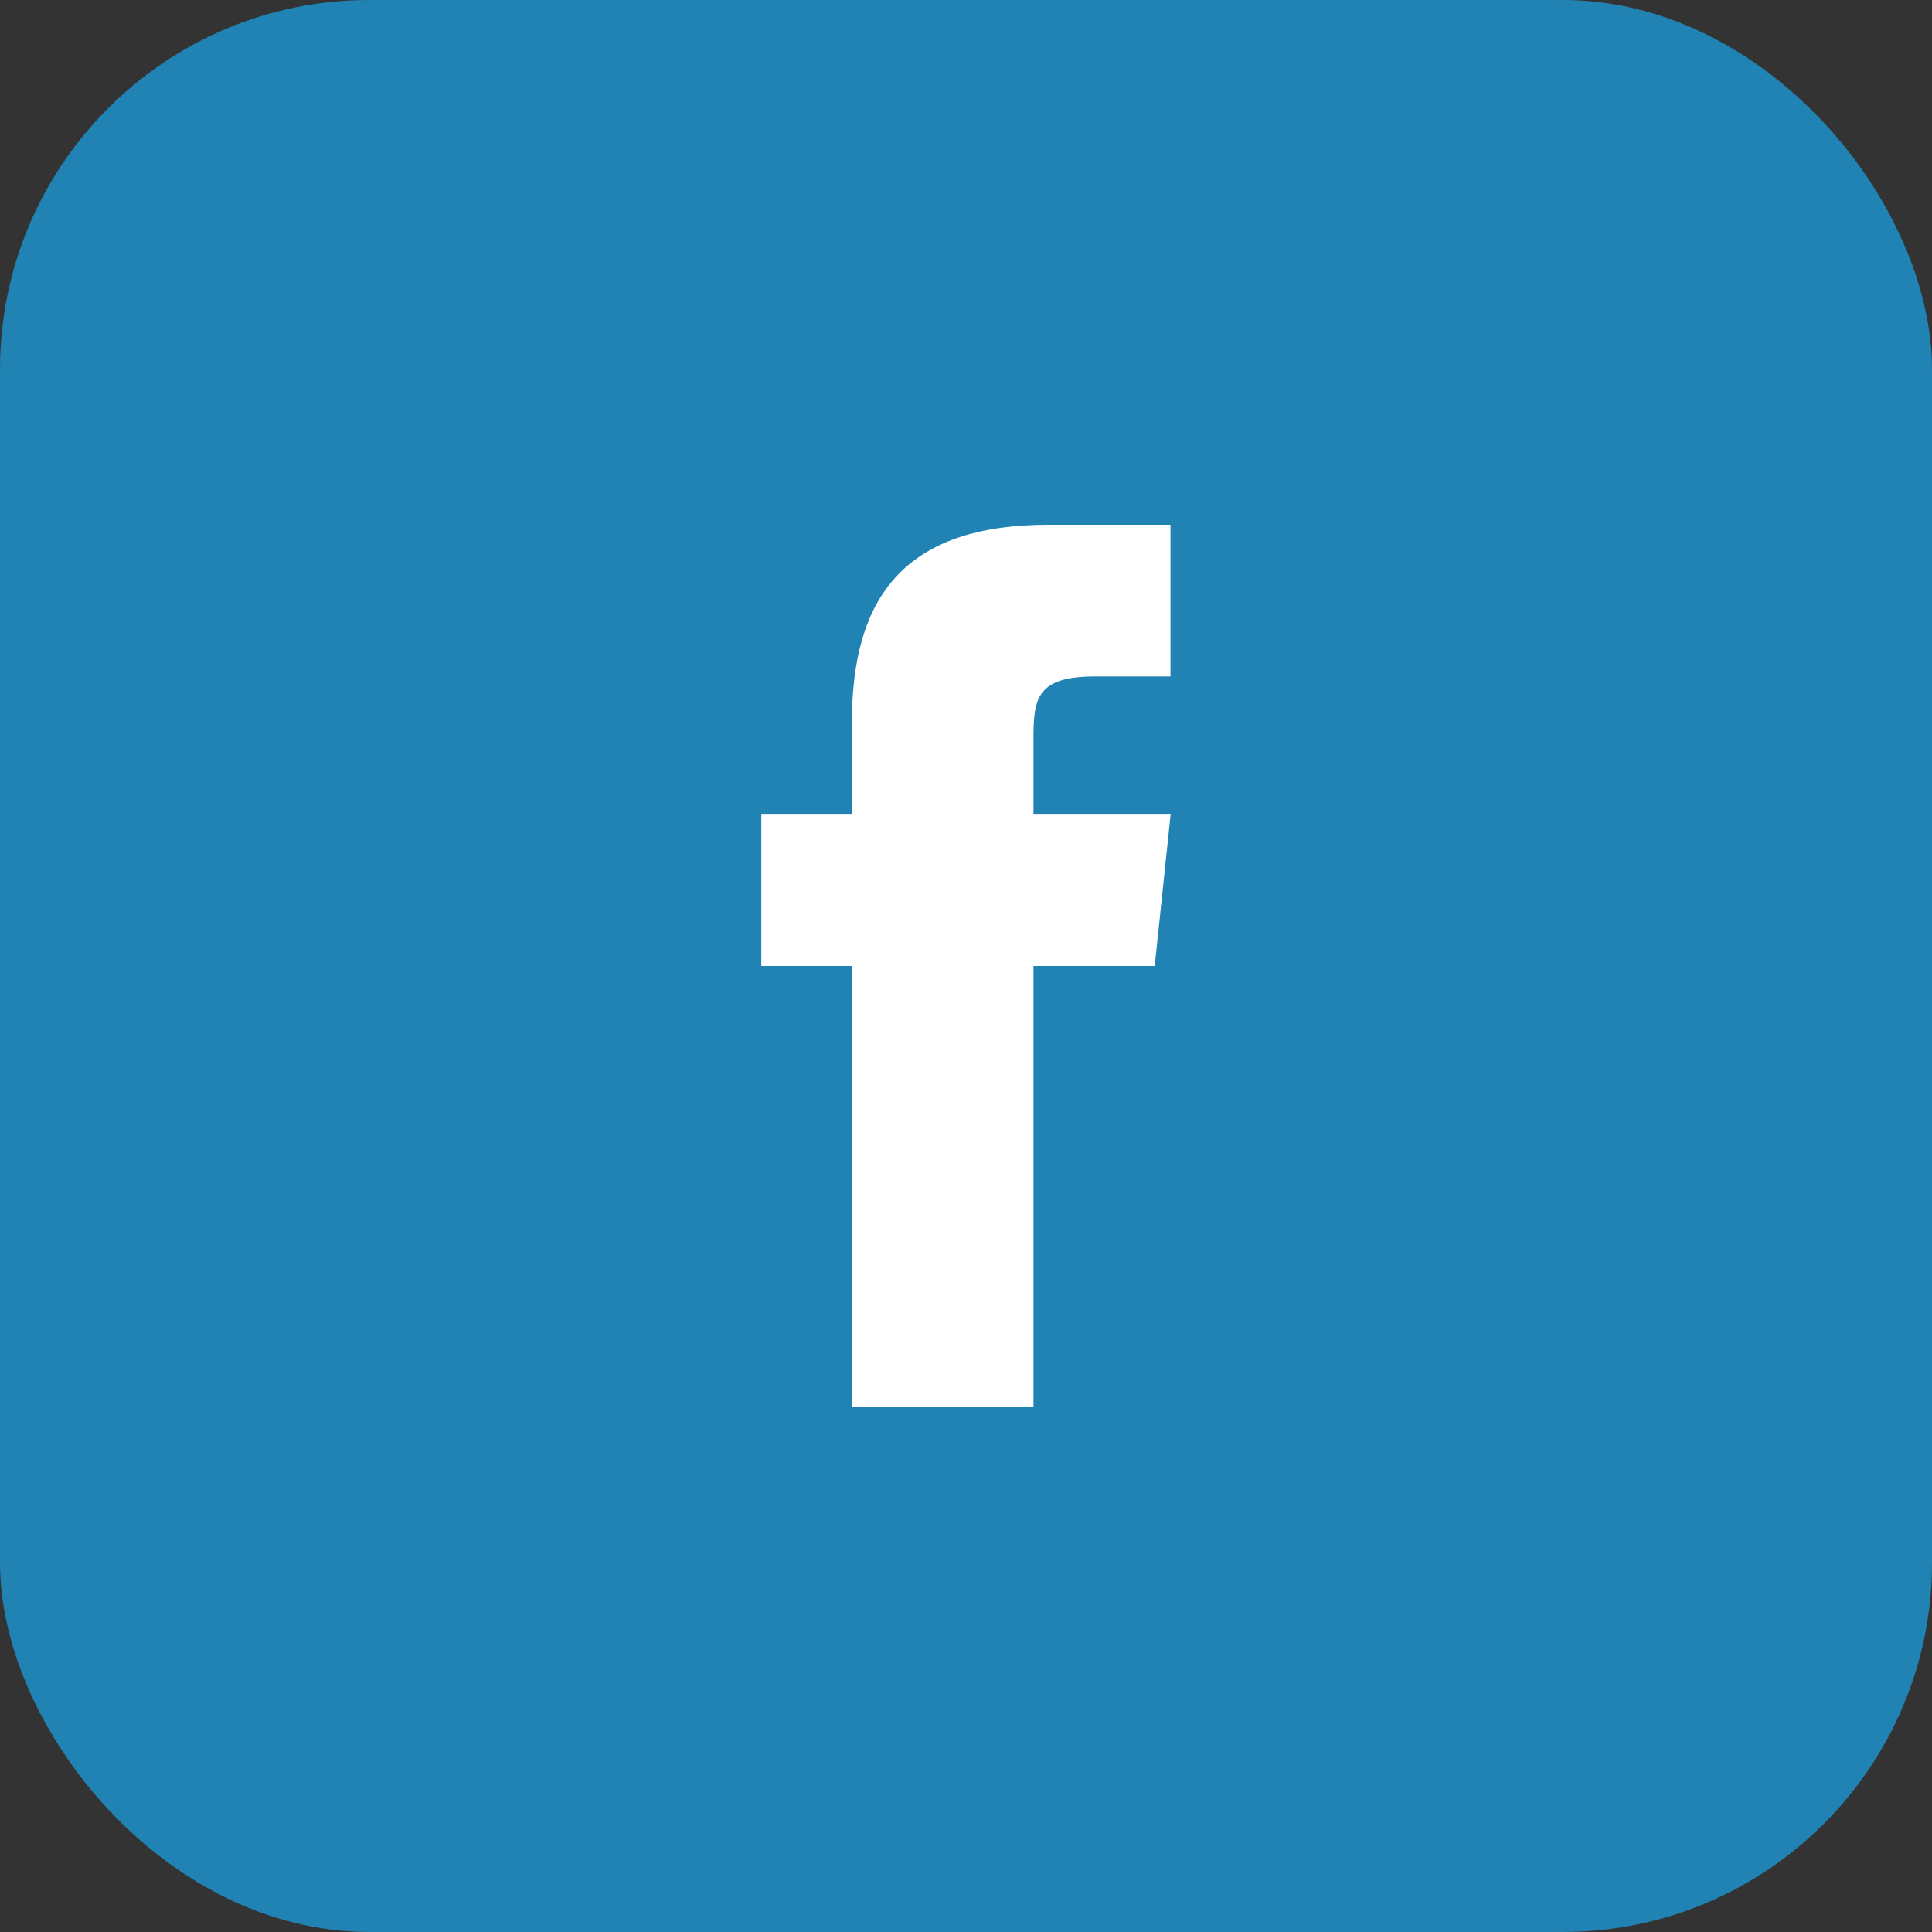 <svg xmlns="http://www.w3.org/2000/svg" viewBox="0 0 94.48 94.48"><rect x="0" y="0" width="94.48" height="94.48" fill="#333333" stroke="none"/><rect width="94.48" height="94.48" rx="18.06" fill="#2083b3"/><path d="M41.66,68.82h8.88V47.24h5.93l.78-7.44H50.54V36.08c0-1.94.19-3,3-3h3.7V25.66H51.28c-7.11,0-9.62,3.61-9.62,9.67V39.8H37.23v7.44h4.43Z" fill="#fff"/></svg>